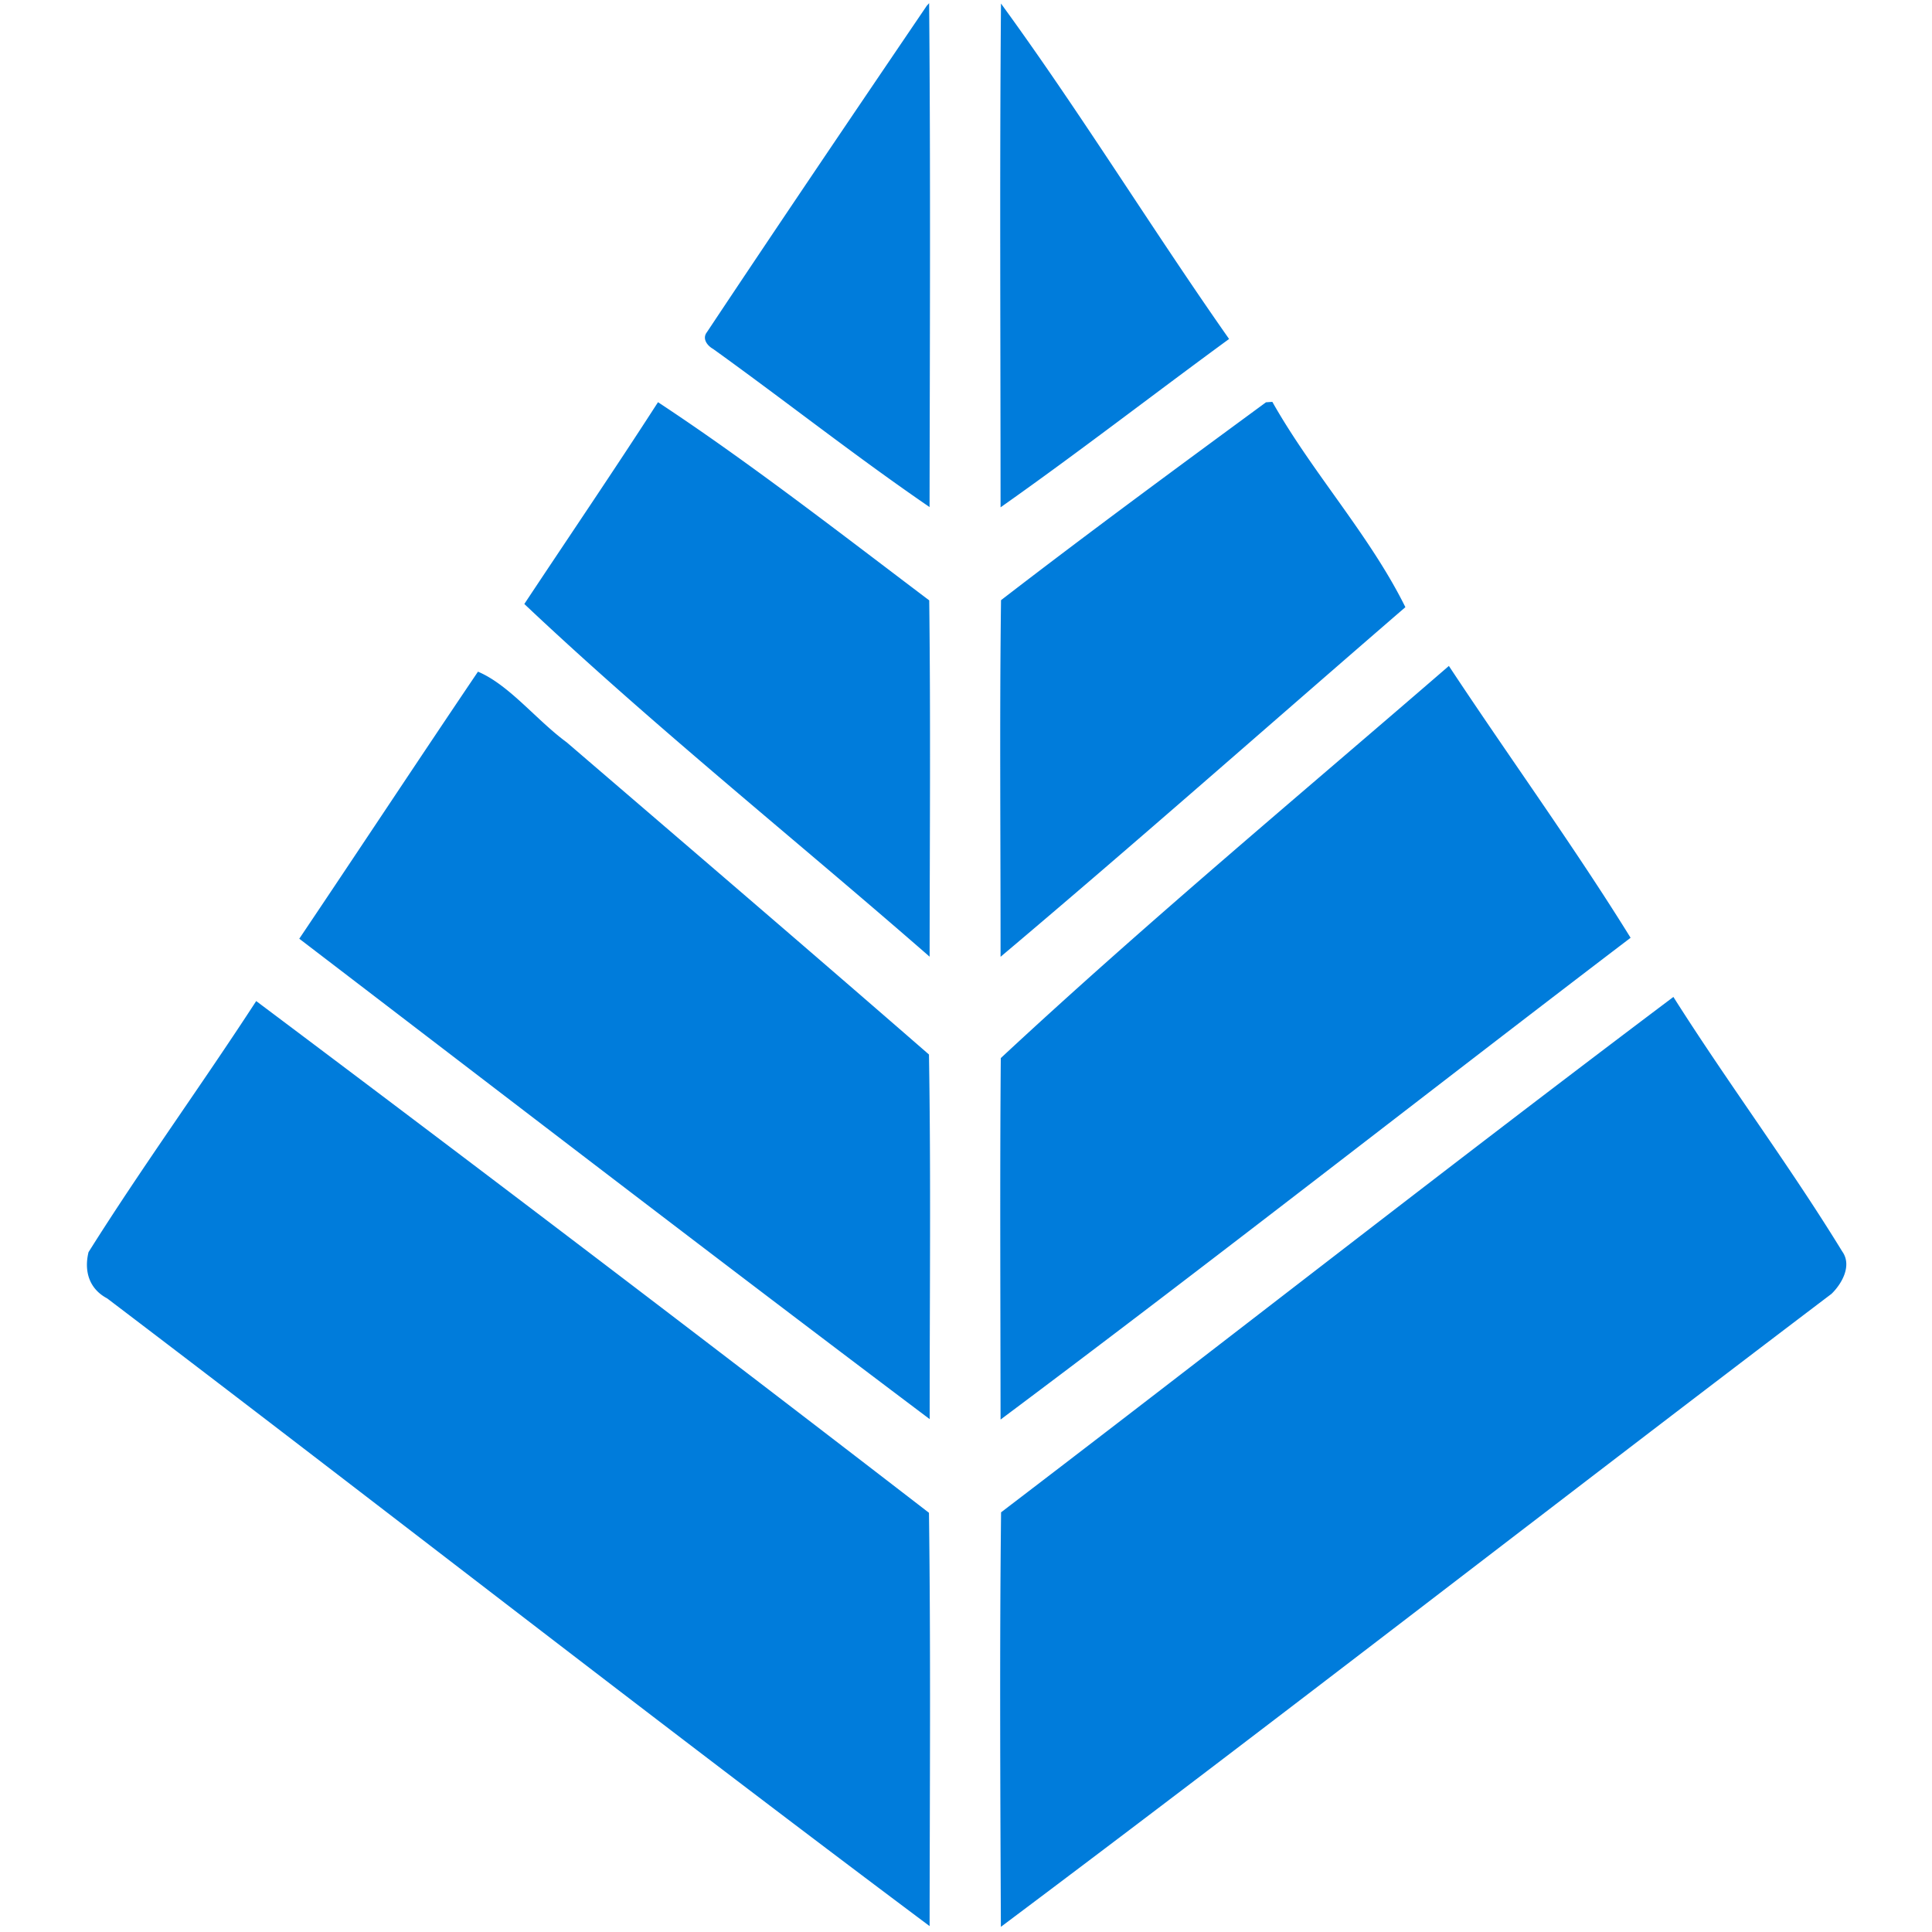 <svg xmlns="http://www.w3.org/2000/svg" width="192" height="192"><path style="stroke:none;fill-rule:nonzero;fill:#007cdb;fill-opacity:1" d="m92.098.578.238-.265c.148 16.687.07 33.386.043 50.078-7.32-5.016-14.305-10.532-21.512-15.715-.582-.324-1.11-1.02-.617-1.66C77.469 22.16 84.781 11.359 92.098.578ZM99.477.352c7.902 10.832 14.953 22.34 22.668 33.335-7.59 5.551-15.028 11.32-22.711 16.731 0-16.691-.098-33.383.043-50.066ZM65.39 39.969C74.399 45.902 83.52 53 92.345 59.664c.144 11.8.05 23.61.039 35.41-13.395-11.695-27.371-22.863-40.278-35.05 4.43-6.684 8.942-13.317 13.286-20.055ZM125.813 39.98c.156-.011.476-.035.632-.042 3.973 7.042 9.672 13.238 13.22 20.402-13.411 11.582-26.685 23.328-40.231 34.746.007-11.813-.106-23.629.046-35.441 8.668-6.684 17.516-13.184 26.332-19.665ZM143.988 66.18c5.953 9.015 12.399 17.879 18.059 27.015-20.899 15.918-41.582 32.157-62.613 47.88-.008-11.973-.075-23.954.023-35.923 14.367-13.367 29.629-26.078 44.531-38.972ZM47.5 66.75c3.102 1.309 5.809 4.816 8.82 7.023 12.02 10.325 24.059 20.63 36 31.024.2 12.074.063 24.156.07 36.234-20.972-15.789-41.796-31.797-62.648-47.742C35.676 84.465 41.543 75.57 47.5 66.75ZM166.3 99.074c5.41 8.555 11.49 16.664 16.778 25.293.992 1.387-.016 3.192-1.062 4.211-27.567 20.895-54.903 42.192-82.551 62.91-.055-13.73-.133-27.472.02-41.195 22.312-17.023 44.394-34.348 66.816-51.219ZM25.46 99.484a6336.379 6336.379 0 0 1 66.86 50.856c.18 13.687.078 27.383.063 41.074-27.426-20.523-54.442-41.656-81.73-62.379-1.786-.945-2.317-2.695-1.856-4.597 5.324-8.473 11.215-16.57 16.664-24.954Zm0 0"/></svg>